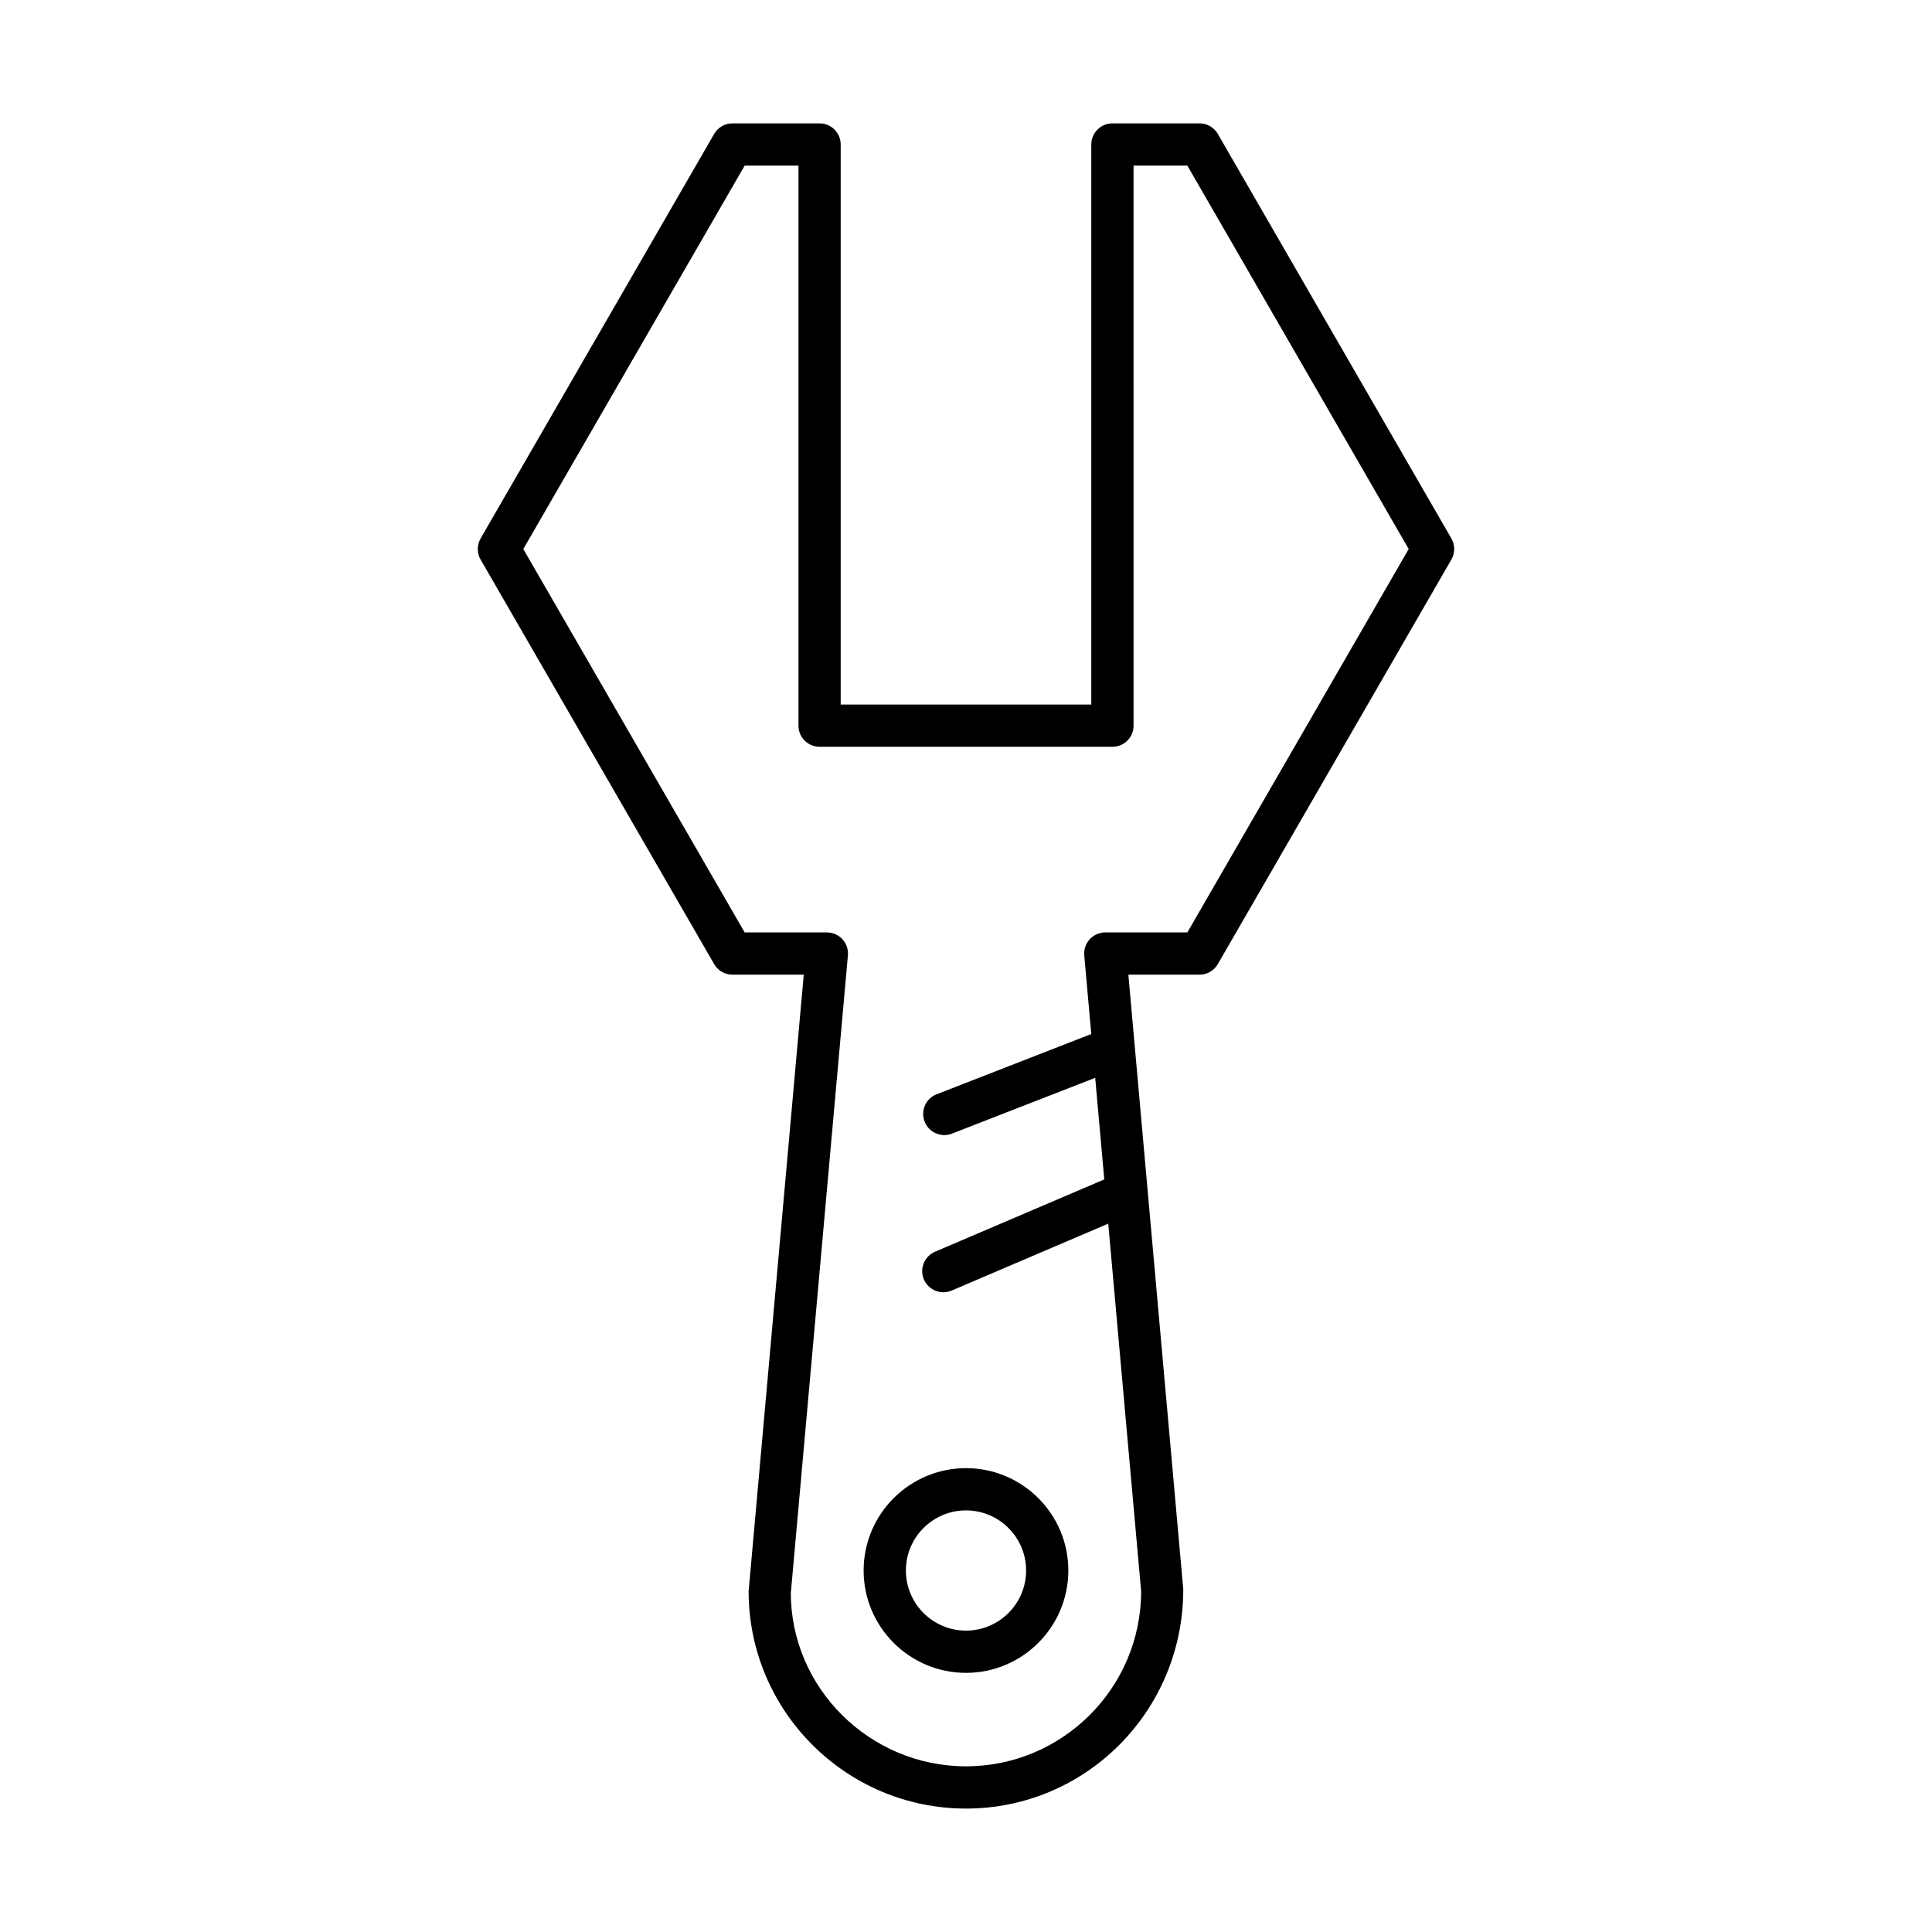 <?xml version="1.0" encoding="UTF-8"?>
<!-- Uploaded to: ICON Repo, www.iconrepo.com, Generator: ICON Repo Mixer Tools -->
<svg fill="#000000" width="800px" height="800px" version="1.1" viewBox="144 144 512 512" xmlns="http://www.w3.org/2000/svg">
 <g>
  <path d="m372.87 560.2c0 14.957 12.168 27.125 27.125 27.125 14.957 0 27.125-12.168 27.125-27.125 0.004-14.957-12.164-27.125-27.121-27.125s-27.129 12.168-27.129 27.125zm27.129-15.93c8.785 0 15.93 7.144 15.93 15.93 0 8.785-7.144 15.93-15.93 15.93s-15.93-7.144-15.93-15.93c0-8.785 7.144-15.93 15.93-15.93z"/>
  <path d="m528.63 286.7-61.891-107.2c-1-1.734-2.848-2.801-4.848-2.801h-23.09c-3.09 0-5.598 2.508-5.598 5.598v148.41h-66.41v-148.41c0-3.09-2.508-5.598-5.598-5.598h-23.09c-2 0-3.848 1.066-4.848 2.801l-61.891 107.2c-0.996 1.734-0.996 3.863 0 5.598l61.891 107.2c1 1.734 2.848 2.801 4.848 2.801h18.898l-14.609 163.39c0 31.762 25.84 57.602 57.602 57.602 31.762 0 57.602-25.84 57.582-58.102l-14.551-162.89h18.859c2 0 3.848-1.066 4.848-2.801l61.891-107.2c1.004-1.734 1.004-3.867 0.004-5.598zm-69.969 104.4h-21.75c-1.57 0-3.07 0.66-4.129 1.82s-1.586 2.711-1.445 4.273l1.863 20.836-40.984 15.965c-2.883 1.121-4.309 4.363-3.184 7.246 0.859 2.215 2.977 3.57 5.219 3.57 0.676 0 1.359-0.125 2.027-0.387l37.961-14.785 2.406 26.918-44.852 19.164c-2.844 1.215-4.164 4.504-2.945 7.348 0.906 2.125 2.977 3.398 5.148 3.398 0.734 0 1.48-0.148 2.199-0.453l41.5-17.734 8.715 97.406c0 25.59-20.816 46.406-46.406 46.406s-46.406-20.816-46.43-45.906l15.129-168.99c0.141-1.566-0.387-3.117-1.445-4.277-1.059-1.16-2.559-1.82-4.129-1.82h-21.789l-58.66-101.6 58.66-101.6h14.262v148.41c0 3.09 2.508 5.598 5.598 5.598h77.605c3.09 0 5.598-2.508 5.598-5.598l-0.004-148.41h14.262l58.656 101.6z"/>
 </g>
</svg>